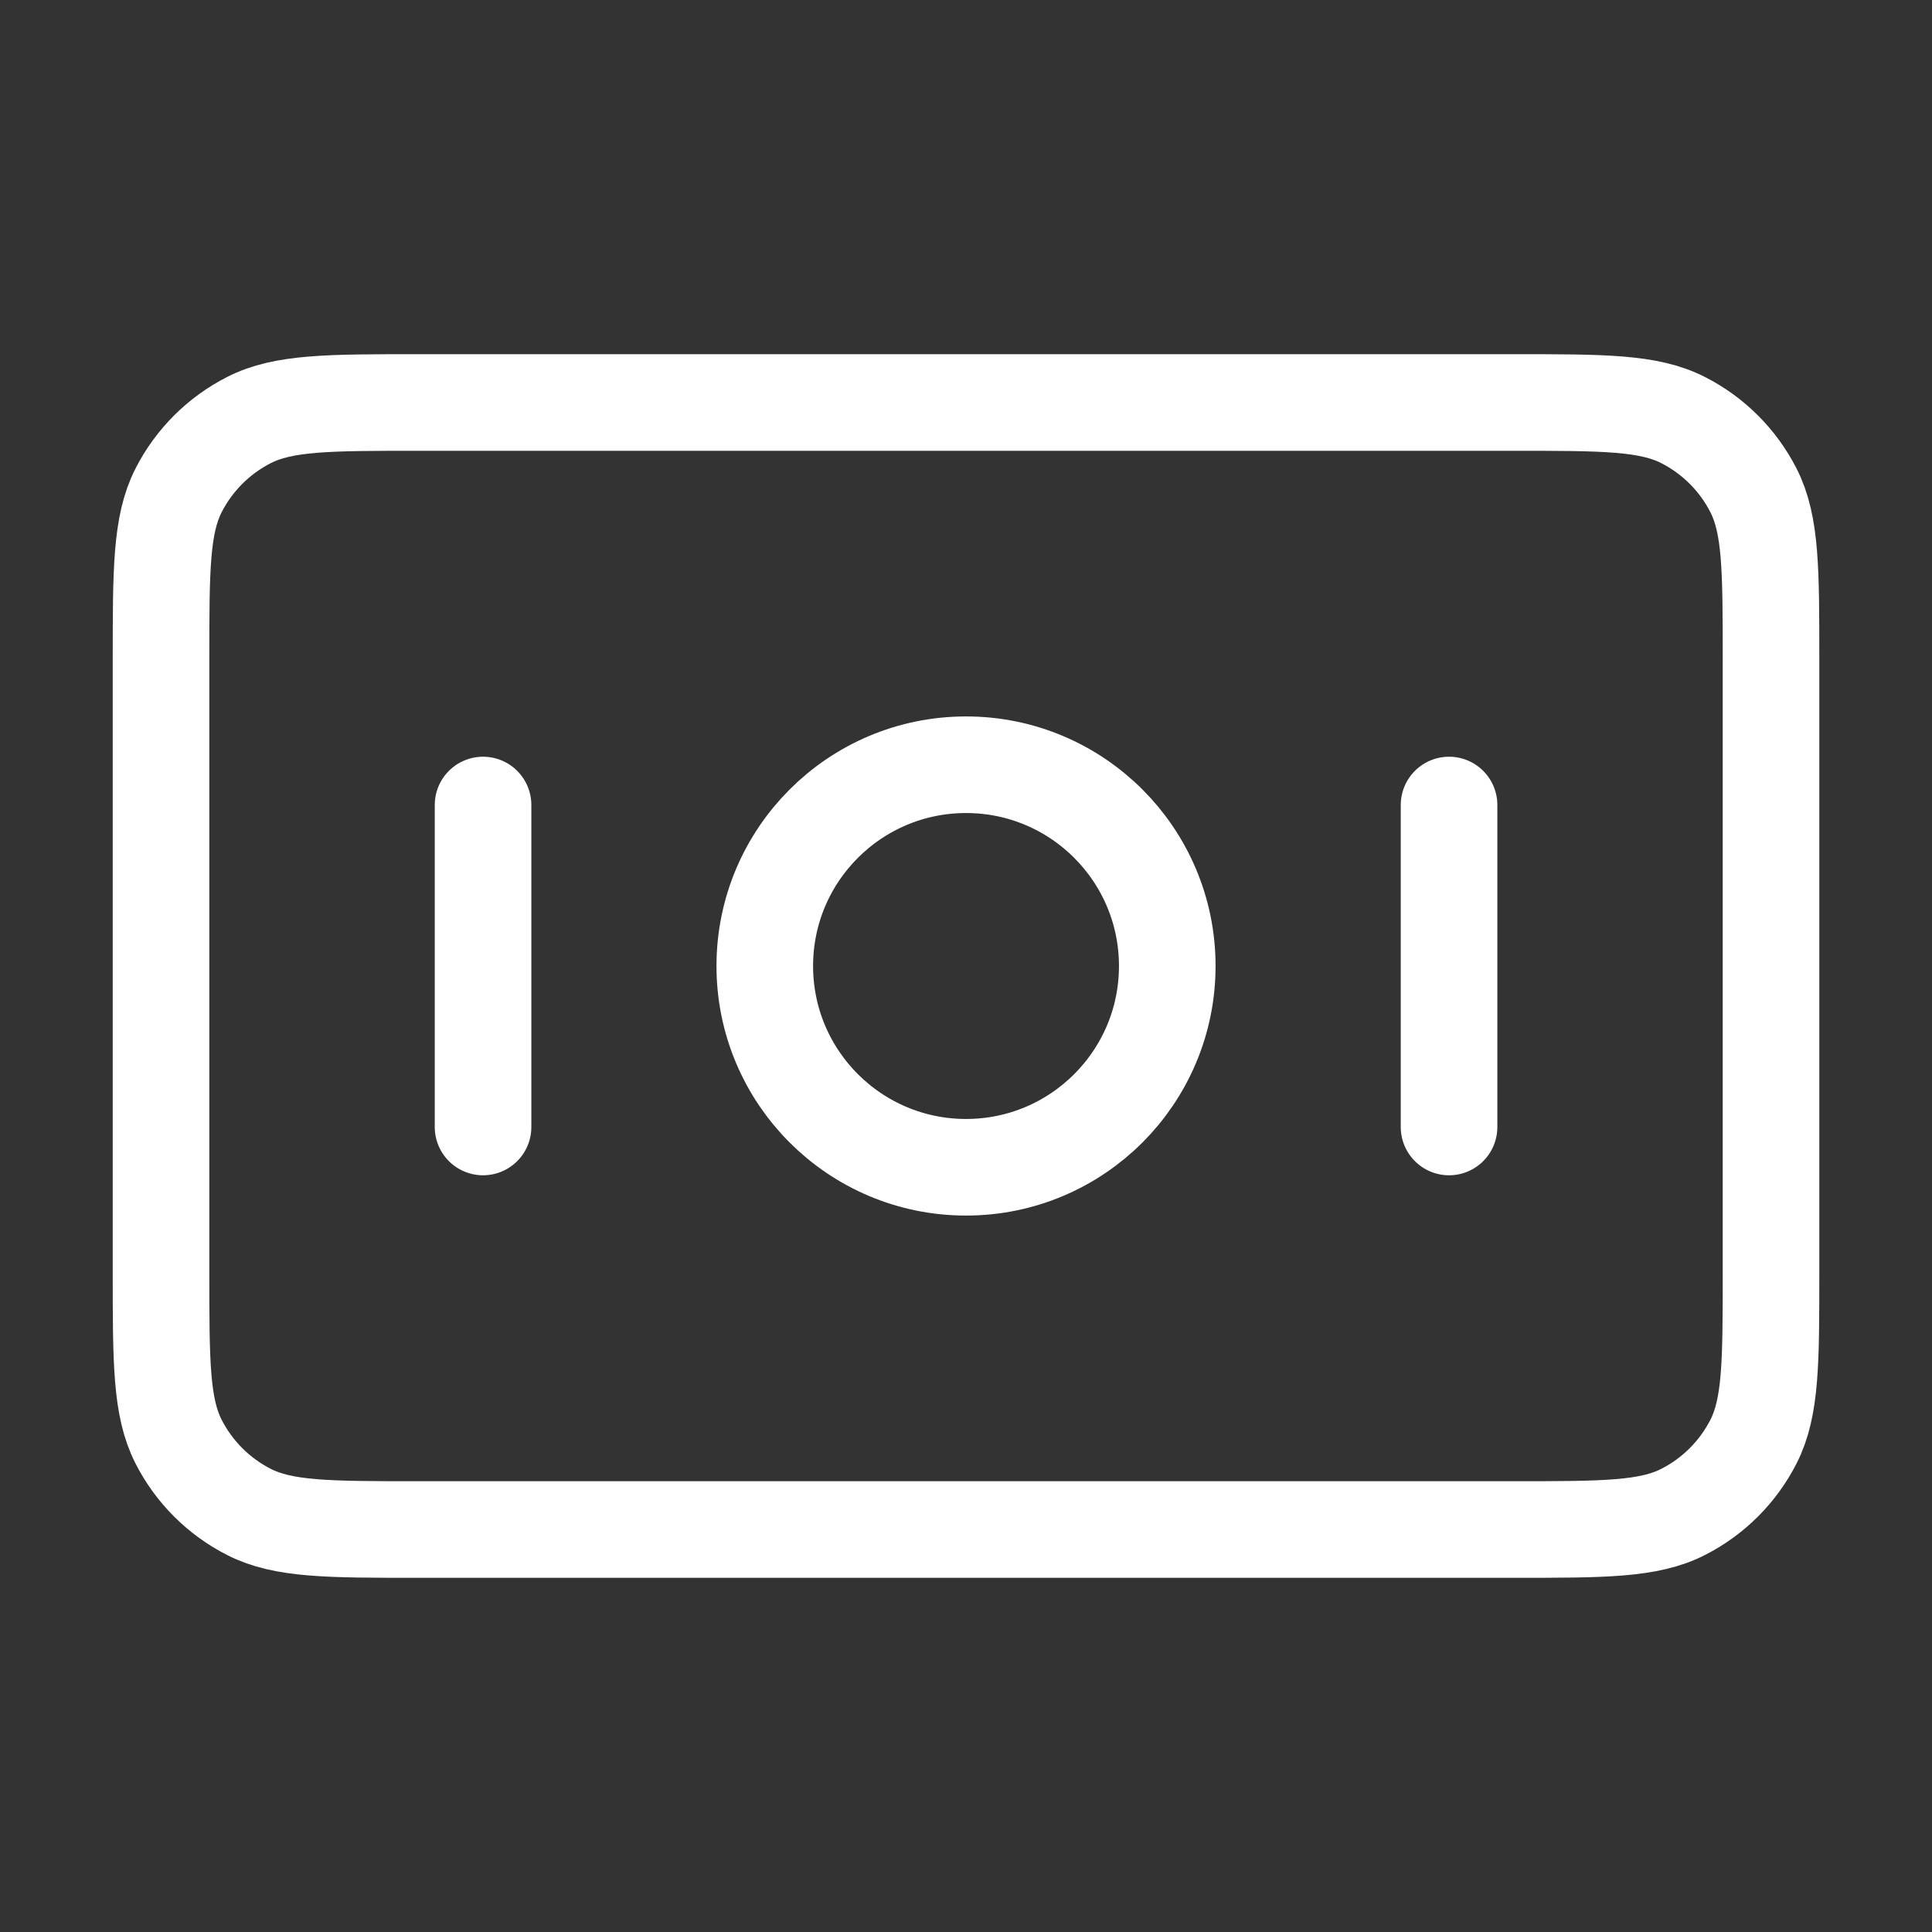 <svg width="40" height="40" viewBox="0 0 40 40" fill="none" xmlns="http://www.w3.org/2000/svg">
<rect x="0" y="0" width="40" height="40" fill="#333333" stroke="none"/>
<path d="M10.001 16.667V23.333M30.001 16.667V23.333M3.334 13.667L3.334 26.333C3.334 28.2 3.334 29.134 3.697 29.847C4.017 30.474 4.527 30.984 5.154 31.303C5.867 31.667 6.8 31.667 8.667 31.667L31.334 31.667C33.201 31.667 34.134 31.667 34.847 31.303C35.474 30.984 35.984 30.474 36.304 29.847C36.667 29.134 36.667 28.2 36.667 26.333V13.667C36.667 11.8 36.667 10.866 36.304 10.153C35.984 9.526 35.474 9.016 34.847 8.697C34.134 8.333 33.201 8.333 31.334 8.333L8.667 8.333C6.8 8.333 5.867 8.333 5.154 8.697C4.527 9.016 4.017 9.526 3.697 10.153C3.334 10.866 3.334 11.8 3.334 13.667ZM24.167 20C24.167 22.301 22.302 24.167 20.001 24.167C17.7 24.167 15.834 22.301 15.834 20C15.834 17.699 17.7 15.833 20.001 15.833C22.302 15.833 24.167 17.699 24.167 20Z" stroke="white" stroke-width="2" stroke-linecap="round" stroke-linejoin="round"/>
</svg>

